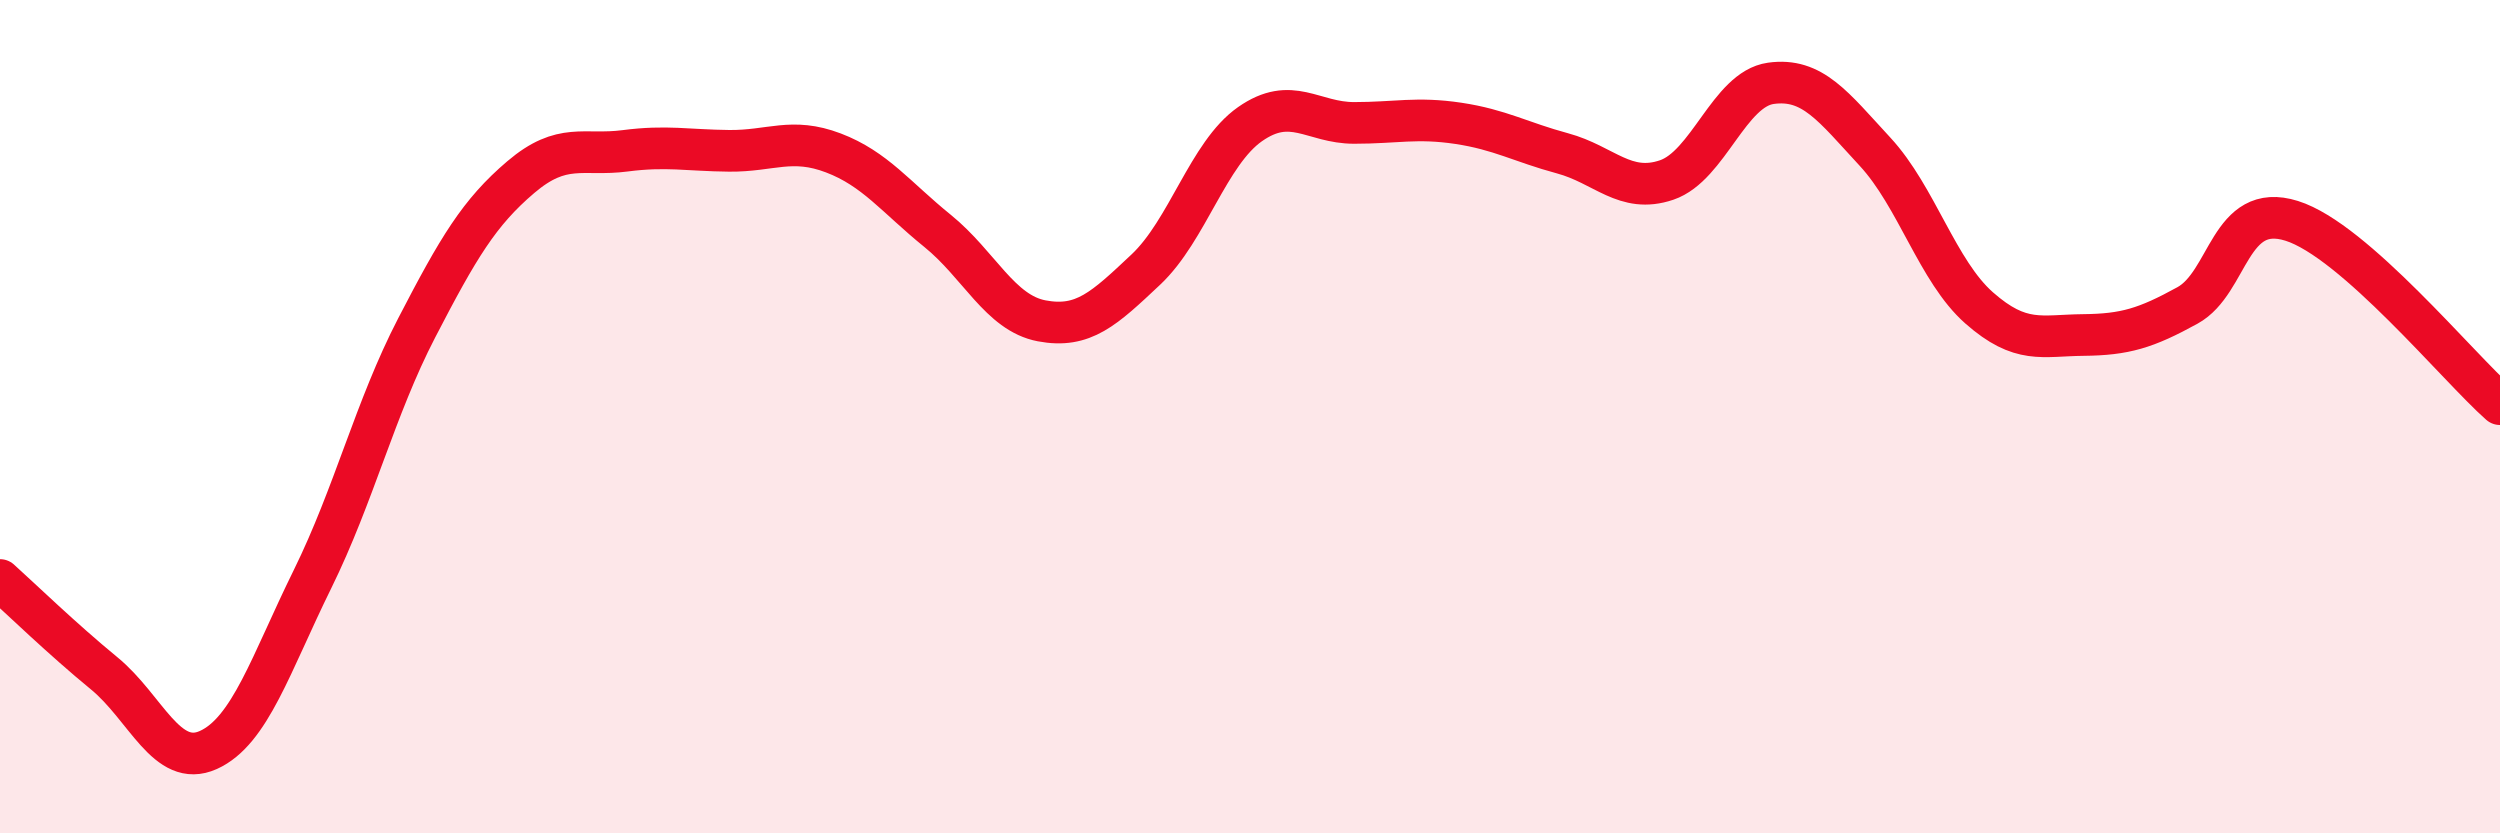 
    <svg width="60" height="20" viewBox="0 0 60 20" xmlns="http://www.w3.org/2000/svg">
      <path
        d="M 0,13.92 C 0.5,14.37 1.5,15.34 2.5,16.16 C 3.5,16.98 4,18.45 5,18 C 6,17.55 6.5,15.93 7.5,13.9 C 8.5,11.87 9,9.8 10,7.87 C 11,5.94 11.5,5.1 12.5,4.25 C 13.5,3.4 14,3.75 15,3.62 C 16,3.49 16.5,3.61 17.5,3.62 C 18.5,3.63 19,3.29 20,3.67 C 21,4.05 21.5,4.73 22.5,5.54 C 23.5,6.35 24,7.51 25,7.7 C 26,7.89 26.5,7.41 27.5,6.47 C 28.5,5.53 29,3.68 30,2.98 C 31,2.28 31.5,2.95 32.5,2.95 C 33.5,2.95 34,2.81 35,2.96 C 36,3.11 36.5,3.41 37.5,3.68 C 38.5,3.95 39,4.66 40,4.32 C 41,3.98 41.5,2.14 42.5,2 C 43.5,1.86 44,2.56 45,3.64 C 46,4.72 46.5,6.51 47.5,7.39 C 48.5,8.27 49,8.05 50,8.04 C 51,8.03 51.5,7.88 52.5,7.33 C 53.5,6.78 53.5,4.83 55,5.3 C 56.5,5.77 59,8.82 60,9.7L60 20L0 20Z"
        fill="#EB0A25"
        opacity="0.1"
        stroke-linecap="round"
        stroke-linejoin="round"
      />
      <path
        d="M 0,13.92 C 0.5,14.37 1.5,15.34 2.5,16.16 C 3.5,16.98 4,18.45 5,18 C 6,17.55 6.5,15.93 7.5,13.9 C 8.5,11.87 9,9.8 10,7.87 C 11,5.94 11.5,5.1 12.5,4.25 C 13.5,3.4 14,3.75 15,3.62 C 16,3.49 16.5,3.61 17.5,3.62 C 18.5,3.63 19,3.29 20,3.67 C 21,4.05 21.5,4.73 22.5,5.54 C 23.5,6.35 24,7.51 25,7.7 C 26,7.89 26.5,7.41 27.5,6.47 C 28.5,5.53 29,3.68 30,2.98 C 31,2.28 31.5,2.95 32.5,2.95 C 33.5,2.95 34,2.81 35,2.96 C 36,3.11 36.5,3.41 37.5,3.68 C 38.5,3.95 39,4.66 40,4.32 C 41,3.98 41.5,2.14 42.5,2 C 43.5,1.86 44,2.56 45,3.64 C 46,4.72 46.5,6.51 47.5,7.39 C 48.5,8.27 49,8.05 50,8.04 C 51,8.03 51.5,7.88 52.5,7.33 C 53.5,6.78 53.5,4.83 55,5.3 C 56.5,5.77 59,8.82 60,9.7"
        stroke="#EB0A25"
        stroke-width="1"
        fill="none"
        stroke-linecap="round"
        stroke-linejoin="round"
      />
    </svg>
  
